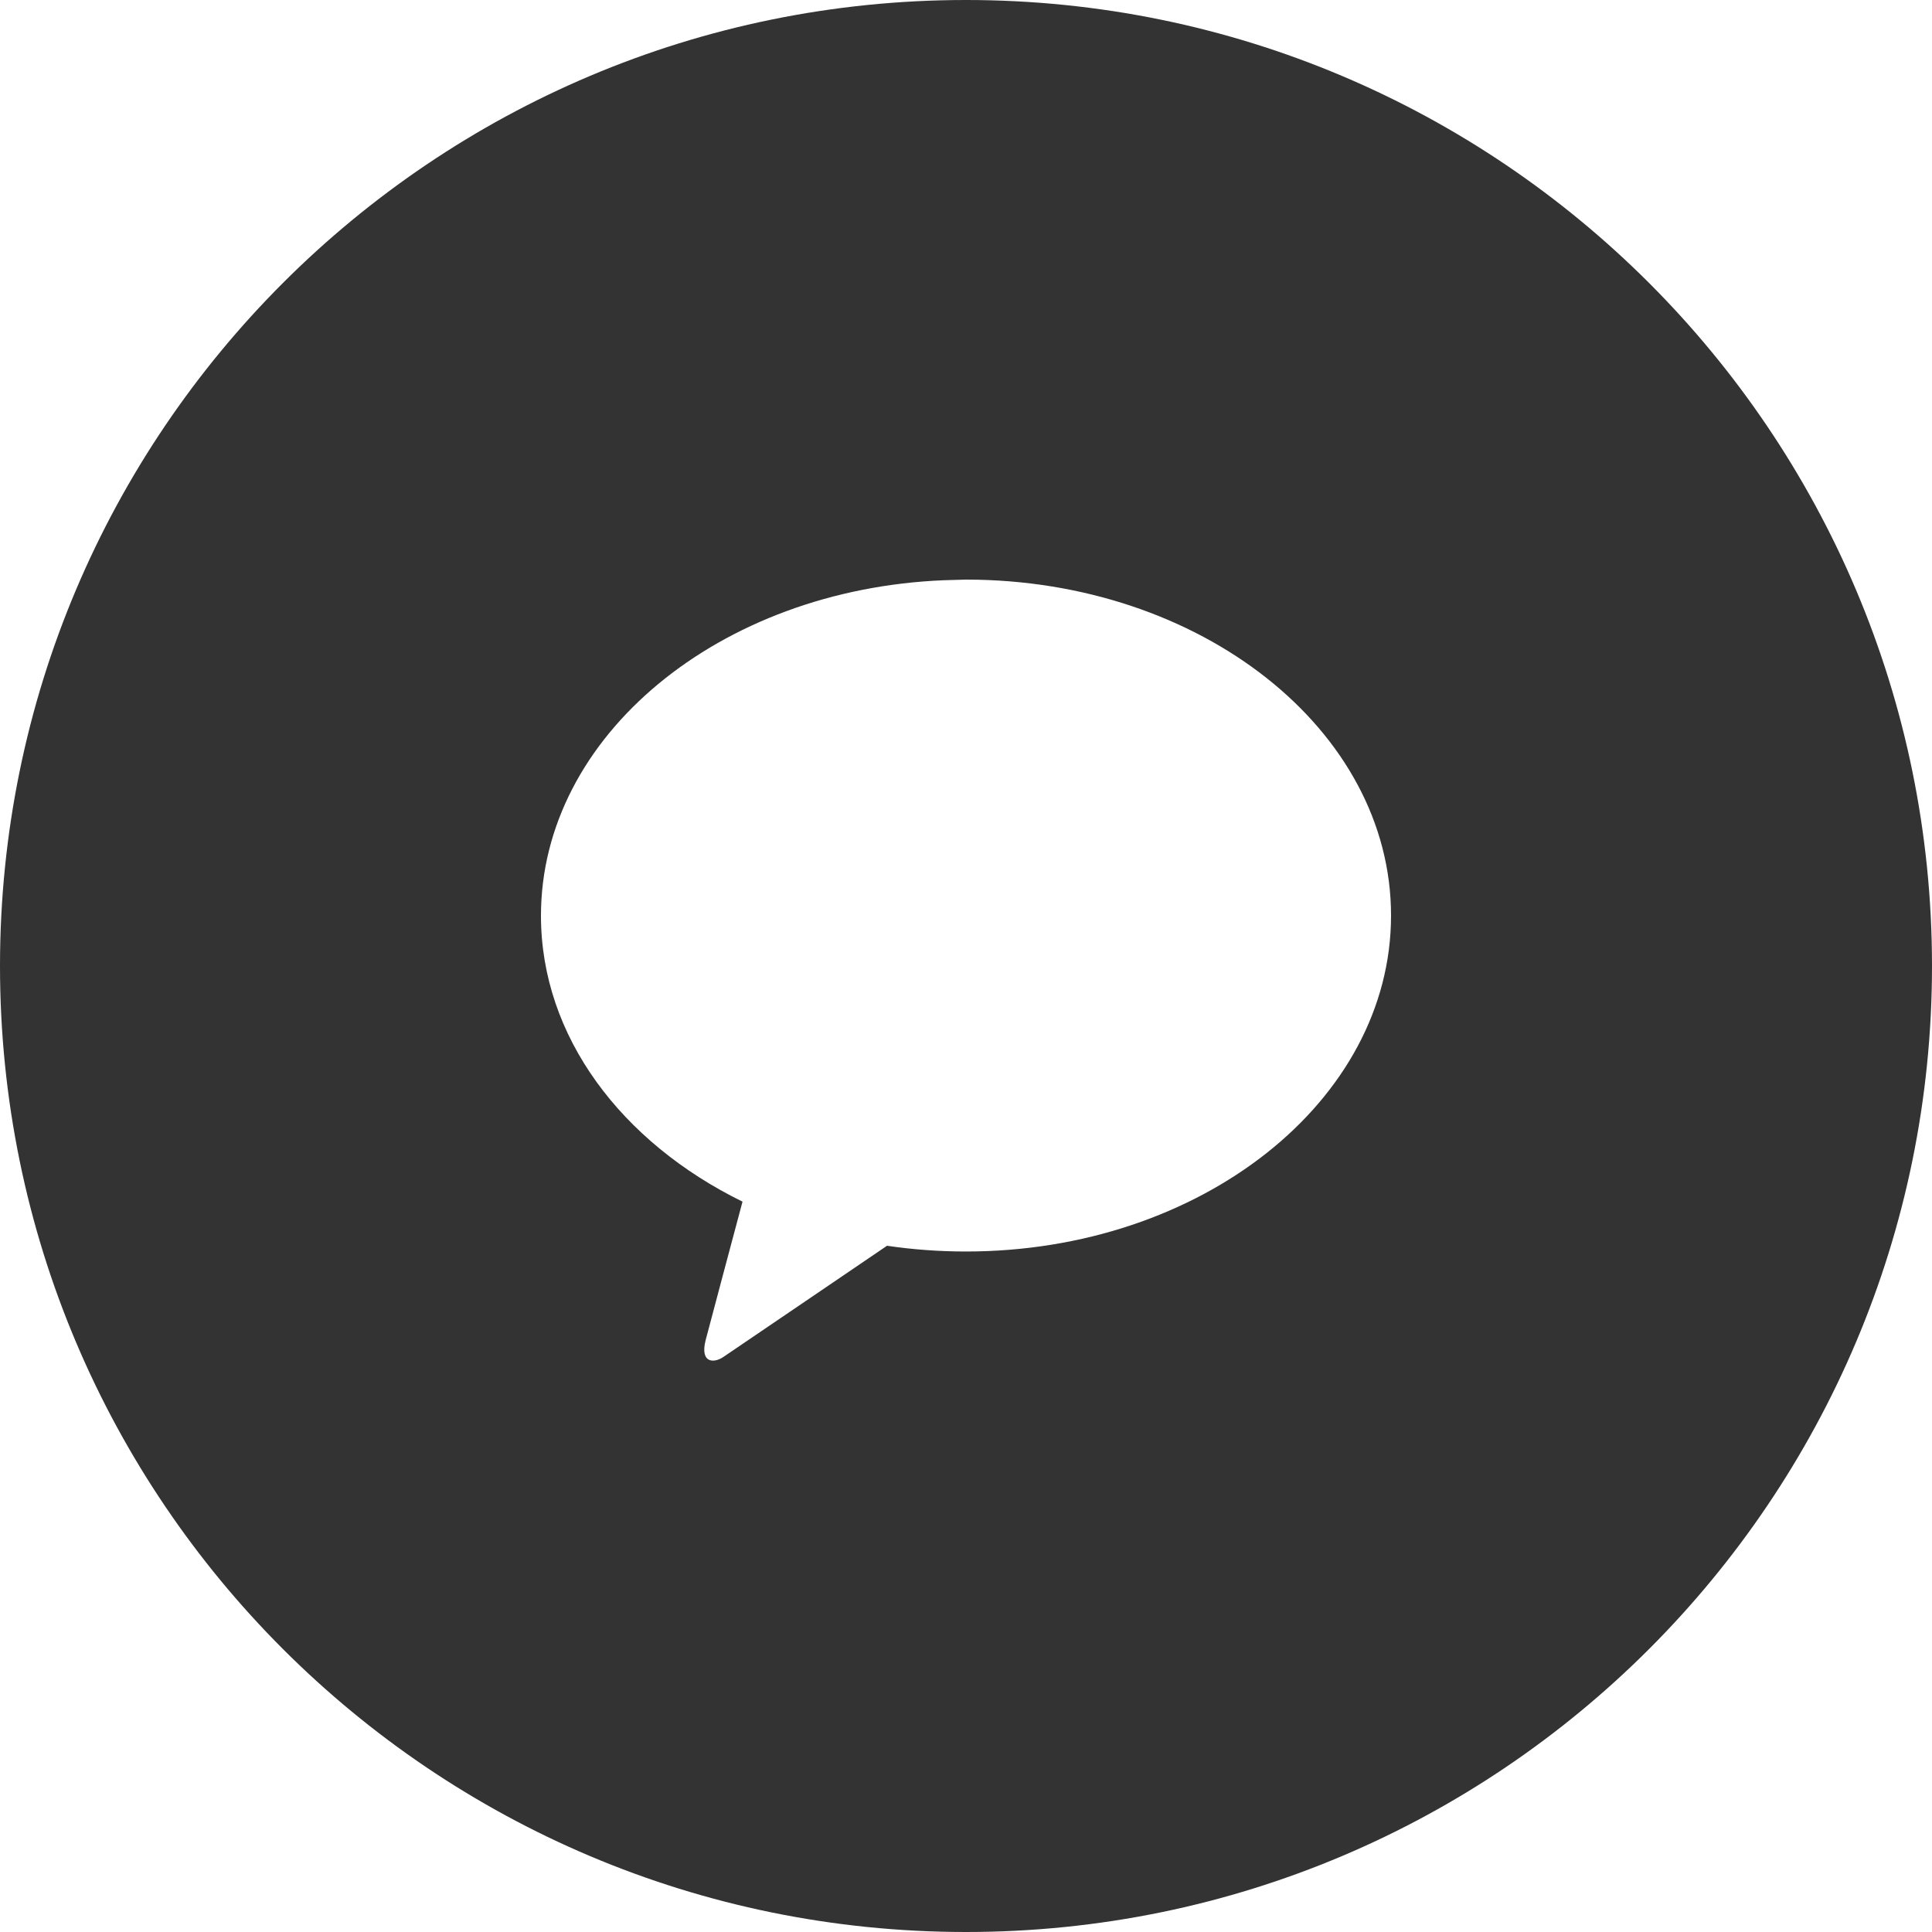 <svg width="40" height="40" viewBox="0 0 40 40" fill="none" xmlns="http://www.w3.org/2000/svg">
<path d="M20 0C31.045 0 40 8.955 40 20C40 31.045 31.045 40 20 40C8.955 40 0 31.045 0 20C0 8.955 8.955 0 20 0ZM19.547 12.013C14.897 12.199 11.2 15.238 11.2 18.959C11.2 21.46 12.868 23.65 15.373 24.879C15.19 25.566 14.707 27.369 14.608 27.752C14.49 28.229 14.785 28.226 14.977 28.094C15.132 27.991 17.388 26.455 18.365 25.792C18.893 25.87 19.442 25.911 20 25.911C24.86 25.911 28.8 22.797 28.8 18.955C28.8 15.114 24.86 12 20 12L19.547 12.013Z" fill="#333333"/>
</svg>
